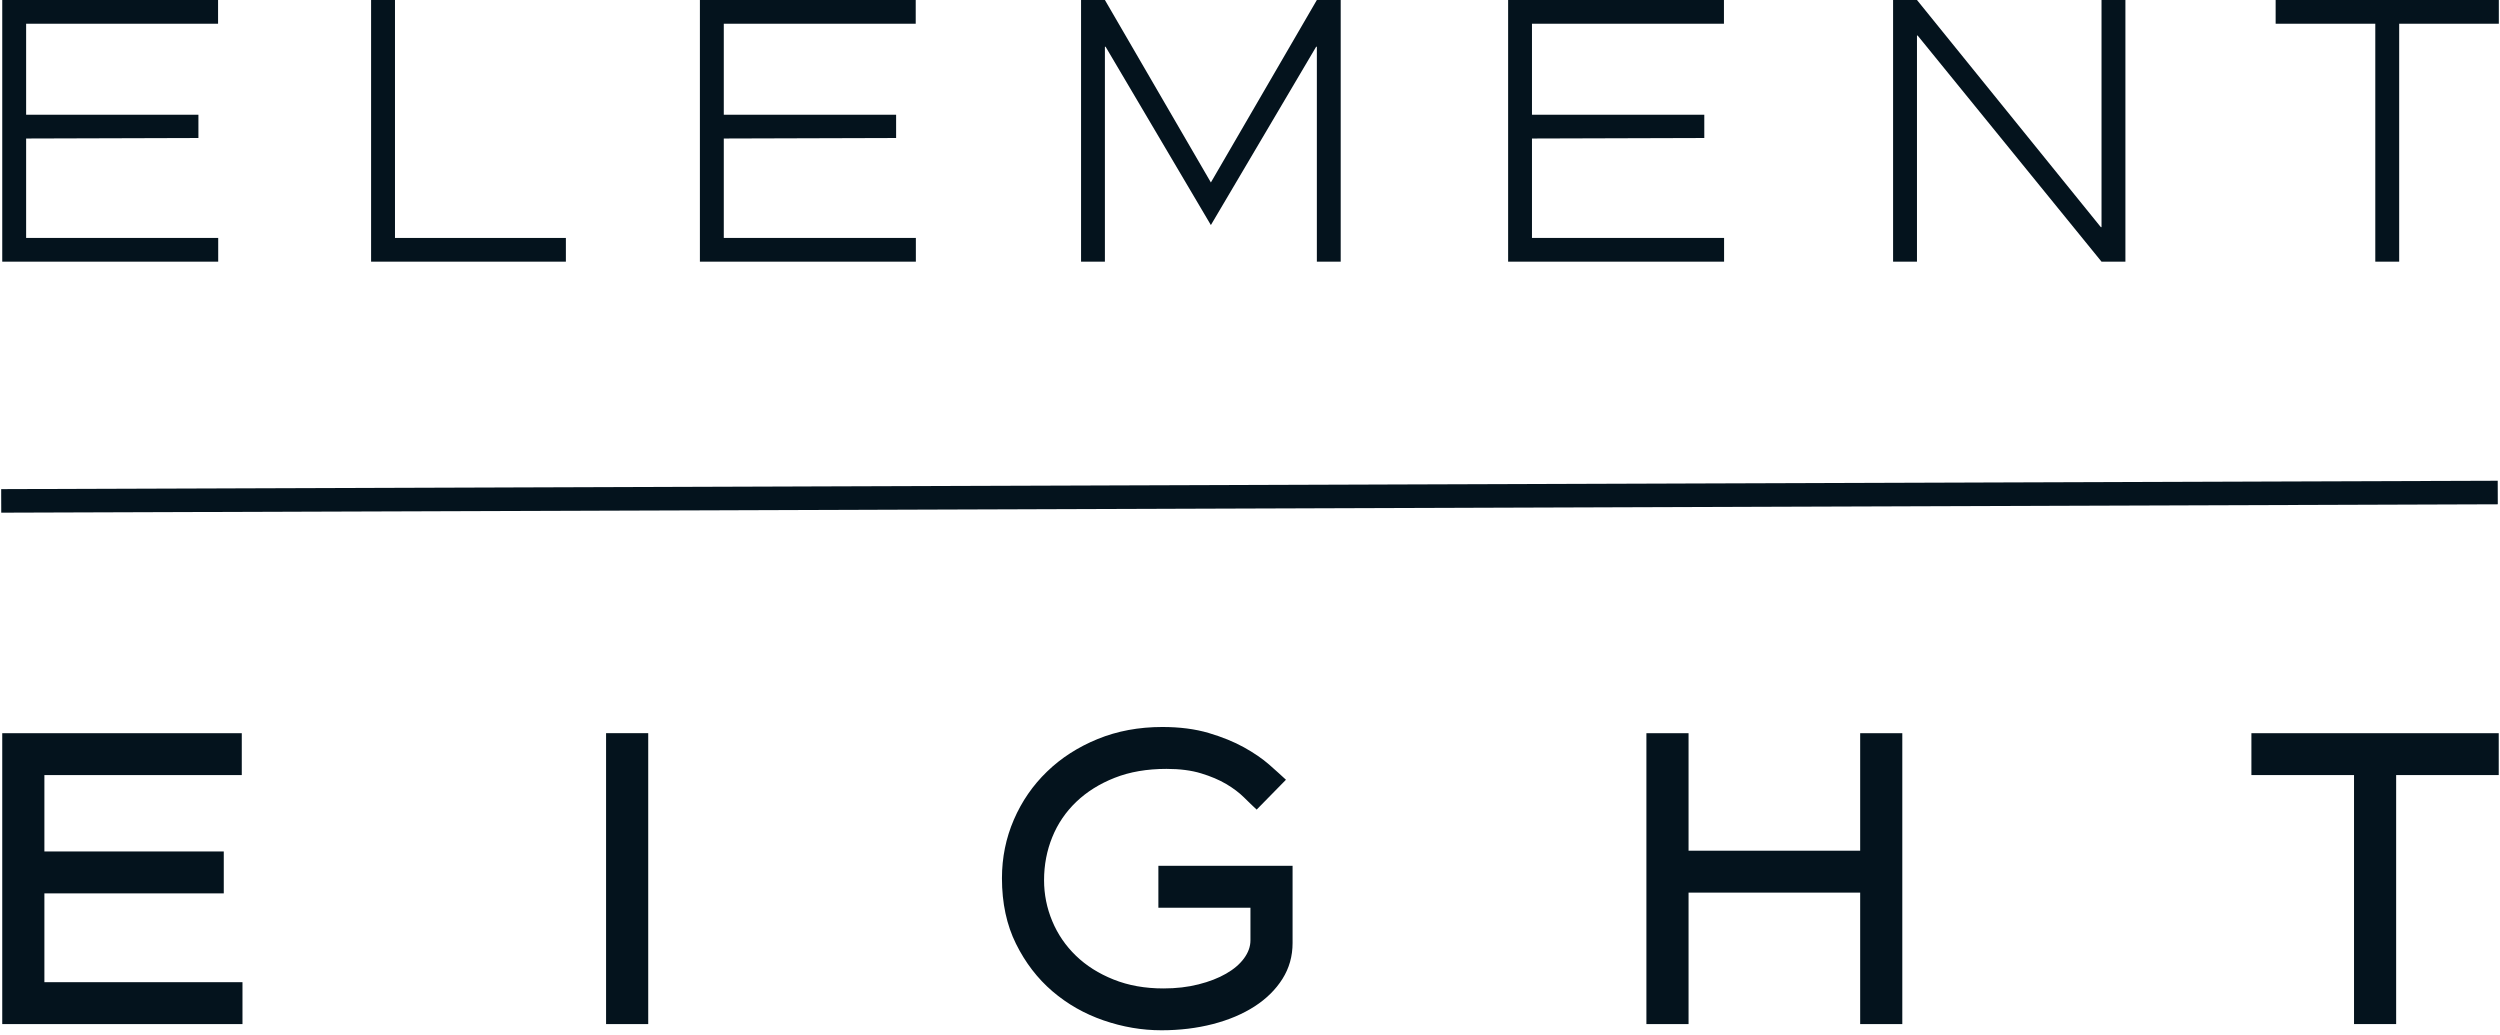 <svg width="128" height="53" viewBox="0 0 128 53" fill="none" xmlns="http://www.w3.org/2000/svg">
<g clip-path="url(#clip0_1095_3954)">
<path d="M11.172 13.397H0.115V0H11.165V1.214H1.338V5.876H10.159V7.066L1.338 7.092V12.183H11.172V13.397Z" fill="#04131D"/>
<path d="M28.973 13.397H19V0H20.223V12.183H28.973V13.397Z" fill="#04131D"/>
<path d="M68.644 13.397H67.423V2.393H67.387L61.997 11.523L56.606 2.393H56.571V13.397H55.35V0H56.571L61.997 9.342L67.423 0H68.644V13.397Z" fill="#04131D"/>
<path d="M108.821 13.397H107.598L98.184 1.821H98.149V13.397H96.926V0H98.149L107.562 11.629H107.598V0H108.821V13.397Z" fill="#04131D"/>
<path d="M122.838 13.397H121.615V1.214H116.513V0H127.94V1.214H122.838V13.397Z" fill="#04131D"/>
<path d="M46.892 13.397H35.835V0H46.885V1.214H37.058V5.876H45.881V7.066L37.058 7.092V12.183H46.892V13.397Z" fill="#04131D"/>
<path d="M88.273 13.397H77.216V0H88.266V1.214H78.437V5.876H87.26V7.066L78.437 7.092V12.183H88.273V13.397Z" fill="#04131D"/>
<path d="M12.379 37.54V39.684H2.273V43.595H11.457V45.741H2.273V50.288H12.415V52.433H0.115V37.54H12.379Z" fill="#04131D"/>
<path d="M33.189 37.538H31.031V52.433H33.189V37.538Z" fill="#04131D"/>
<path d="M0.062 25.646L127.885 25.217" stroke="#04131D" stroke-width="1.206" stroke-miterlimit="10"/>
<path d="M59.311 44.33H66.18V48.282C66.18 48.959 66.008 49.569 65.661 50.12C65.315 50.668 64.838 51.139 64.233 51.529C63.626 51.92 62.914 52.221 62.095 52.433C61.276 52.644 60.4 52.75 59.469 52.75C58.47 52.75 57.482 52.582 56.503 52.244C55.524 51.907 54.652 51.41 53.886 50.755C53.121 50.1 52.498 49.289 52.019 48.323C51.54 47.357 51.3 46.238 51.3 44.967C51.3 43.909 51.503 42.909 51.909 41.969C52.315 41.029 52.881 40.208 53.607 39.507C54.331 38.804 55.198 38.248 56.203 37.837C57.208 37.427 58.31 37.222 59.508 37.222C60.4 37.222 61.192 37.324 61.885 37.529C62.577 37.735 63.179 37.979 63.692 38.264C64.204 38.549 64.633 38.843 64.981 39.147C65.326 39.452 65.613 39.71 65.841 39.923L64.341 41.452C64.155 41.28 63.939 41.071 63.692 40.827C63.446 40.583 63.142 40.355 62.784 40.142C62.424 39.93 61.995 39.747 61.495 39.595C60.996 39.443 60.407 39.367 59.727 39.367C58.729 39.367 57.842 39.519 57.071 39.824C56.299 40.128 55.644 40.539 55.104 41.055C54.565 41.571 54.155 42.174 53.876 42.863C53.596 43.551 53.456 44.286 53.456 45.066C53.456 45.794 53.596 46.493 53.876 47.162C54.155 47.831 54.558 48.42 55.084 48.93C55.611 49.44 56.252 49.847 57.013 50.151C57.771 50.456 58.623 50.608 59.569 50.608C60.222 50.608 60.82 50.539 61.367 50.399C61.912 50.261 62.382 50.079 62.775 49.852C63.168 49.628 63.475 49.366 63.694 49.068C63.913 48.769 64.023 48.463 64.023 48.144V46.477H59.309V44.332L59.311 44.33Z" fill="#04131D"/>
<path d="M84.296 37.54H86.454V43.556H95.241V37.54H97.398V52.433H95.241V45.702H86.454V52.433H84.296V37.54Z" fill="#04131D"/>
<path d="M127.935 37.54V39.684H122.683V52.433H120.526V39.684H115.272V37.54H127.935Z" fill="#04131D"/>
</g>
<defs>
<clipPath id="clip0_1095_3954">
<rect width="127.879" height="52.75" fill="white" transform="translate(0.061)"/>
</clipPath>
</defs>
</svg>
